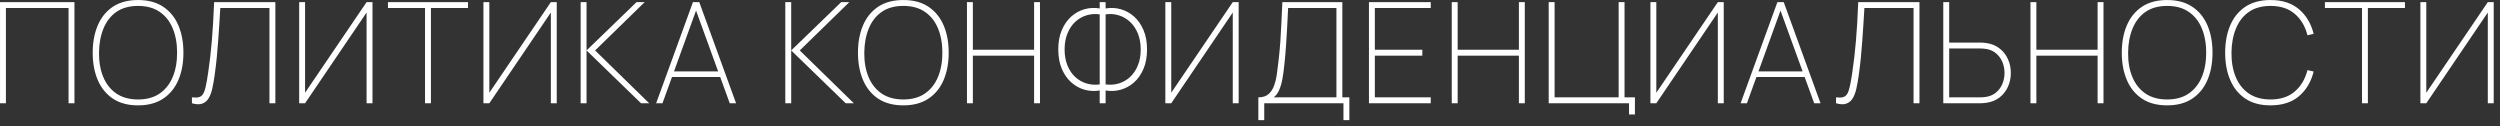 <?xml version="1.0" encoding="UTF-8"?> <svg xmlns="http://www.w3.org/2000/svg" width="356" height="18" viewBox="0 0 356 18" fill="none"><rect x="0" y="0" width="356" height="18" fill="#333333" stroke="none"/><path d="M0.002 14.703V0.303H10.602V14.703H9.762V1.143H0.842V14.703H0.002ZM19.66 15.003C18.227 15.003 17.03 14.683 16.07 14.043C15.117 13.403 14.4 12.52 13.92 11.393C13.44 10.267 13.2 8.97 13.2 7.503C13.2 6.036 13.44 4.74 13.92 3.613C14.4 2.486 15.117 1.603 16.07 0.963C17.03 0.323 18.227 0.003 19.66 0.003C21.093 0.003 22.287 0.323 23.24 0.963C24.2 1.603 24.92 2.486 25.4 3.613C25.88 4.74 26.12 6.036 26.12 7.503C26.12 8.97 25.88 10.267 25.4 11.393C24.92 12.52 24.2 13.403 23.24 14.043C22.287 14.683 21.093 15.003 19.66 15.003ZM19.66 14.163C20.893 14.163 21.92 13.88 22.74 13.313C23.567 12.74 24.187 11.953 24.6 10.953C25.013 9.953 25.22 8.803 25.22 7.503C25.22 6.203 25.013 5.053 24.6 4.053C24.187 3.046 23.567 2.26 22.74 1.693C21.92 1.126 20.893 0.843 19.66 0.843C18.427 0.843 17.4 1.126 16.58 1.693C15.767 2.26 15.153 3.046 14.74 4.053C14.327 5.053 14.113 6.203 14.1 7.503C14.087 8.803 14.287 9.953 14.7 10.953C15.113 11.953 15.733 12.74 16.56 13.313C17.393 13.88 18.427 14.163 19.66 14.163ZM27.331 14.703V13.863C27.73 13.91 28.054 13.903 28.3 13.843C28.554 13.783 28.757 13.633 28.91 13.393C29.064 13.153 29.194 12.783 29.3 12.283C29.414 11.783 29.53 11.117 29.651 10.283C29.764 9.523 29.86 8.79 29.941 8.083C30.02 7.37 30.094 6.633 30.16 5.873C30.227 5.113 30.287 4.283 30.34 3.383C30.394 2.476 30.444 1.45 30.491 0.303H39.211V14.703H38.37V1.143H31.37C31.317 1.99 31.267 2.803 31.221 3.583C31.174 4.363 31.12 5.136 31.061 5.903C31.007 6.67 30.941 7.456 30.86 8.263C30.78 9.063 30.677 9.916 30.55 10.823C30.464 11.43 30.36 12.007 30.241 12.553C30.127 13.093 29.96 13.556 29.741 13.943C29.52 14.33 29.217 14.597 28.831 14.743C28.451 14.896 27.951 14.883 27.331 14.703ZM53.042 14.703H52.202V1.783L43.442 14.703H42.602V0.303H43.442V13.203L52.202 0.303H53.042V14.703ZM60.525 14.703V1.143H55.245V0.303H66.644V1.143H61.364V14.703H60.525ZM79.281 14.703H78.441V1.783L69.681 14.703H68.841V0.303H69.681V13.203L78.441 0.303H79.281V14.703ZM82.684 14.703V0.303H83.524V7.183L90.644 0.303H91.804L84.744 7.183L92.444 14.703H91.284L83.524 7.183V14.703H82.684ZM93.436 14.703L98.676 0.303H99.576L104.816 14.703H103.916L98.816 0.683H99.416L94.336 14.703H93.436ZM95.436 10.963V10.163H102.796V10.963H95.436ZM111.827 14.703V0.303H112.667V7.183L119.787 0.303H120.947L113.887 7.183L121.587 14.703H120.427L112.667 7.183V14.703H111.827ZM128.634 15.003C127.201 15.003 126.004 14.683 125.044 14.043C124.091 13.403 123.374 12.52 122.894 11.393C122.414 10.267 122.174 8.97 122.174 7.503C122.174 6.036 122.414 4.74 122.894 3.613C123.374 2.486 124.091 1.603 125.044 0.963C126.004 0.323 127.201 0.003 128.634 0.003C130.068 0.003 131.261 0.323 132.214 0.963C133.174 1.603 133.894 2.486 134.374 3.613C134.854 4.74 135.094 6.036 135.094 7.503C135.094 8.97 134.854 10.267 134.374 11.393C133.894 12.52 133.174 13.403 132.214 14.043C131.261 14.683 130.068 15.003 128.634 15.003ZM128.634 14.163C129.868 14.163 130.894 13.88 131.714 13.313C132.541 12.74 133.161 11.953 133.574 10.953C133.988 9.953 134.194 8.803 134.194 7.503C134.194 6.203 133.988 5.053 133.574 4.053C133.161 3.046 132.541 2.26 131.714 1.693C130.894 1.126 129.868 0.843 128.634 0.843C127.401 0.843 126.374 1.126 125.554 1.693C124.741 2.26 124.128 3.046 123.714 4.053C123.301 5.053 123.088 6.203 123.074 7.503C123.061 8.803 123.261 9.953 123.674 10.953C124.088 11.953 124.708 12.74 125.534 13.313C126.368 13.88 127.401 14.163 128.634 14.163ZM137.695 14.703V0.303H138.535V7.083H147.255V0.303H148.095V14.703H147.255V7.923H138.535V14.703H137.695ZM156.598 14.703V12.883C155.858 13.01 155.135 12.973 154.428 12.773C153.728 12.573 153.098 12.223 152.538 11.723C151.978 11.223 151.532 10.58 151.198 9.793C150.865 9.006 150.698 8.09 150.698 7.043C150.698 5.99 150.865 5.073 151.198 4.293C151.532 3.506 151.978 2.863 152.538 2.363C153.098 1.863 153.728 1.513 154.428 1.313C155.135 1.113 155.858 1.076 156.598 1.203V0.303H157.438V1.203C158.178 1.076 158.898 1.113 159.598 1.313C160.305 1.513 160.938 1.863 161.498 2.363C162.058 2.863 162.505 3.506 162.838 4.293C163.172 5.073 163.338 5.99 163.338 7.043C163.338 8.09 163.172 9.006 162.838 9.793C162.505 10.58 162.058 11.223 161.498 11.723C160.938 12.223 160.305 12.573 159.598 12.773C158.898 12.973 158.178 13.01 157.438 12.883V14.703H156.598ZM156.598 12.023V2.043C155.932 1.95 155.295 2 154.688 2.193C154.088 2.38 153.555 2.693 153.088 3.133C152.628 3.573 152.265 4.123 151.998 4.783C151.732 5.436 151.598 6.19 151.598 7.043C151.598 7.89 151.732 8.643 151.998 9.303C152.265 9.963 152.628 10.51 153.088 10.943C153.555 11.377 154.088 11.687 154.688 11.873C155.295 12.06 155.932 12.11 156.598 12.023ZM157.438 12.023C158.112 12.11 158.748 12.06 159.348 11.873C159.948 11.687 160.478 11.377 160.938 10.943C161.405 10.51 161.772 9.963 162.038 9.303C162.305 8.643 162.438 7.89 162.438 7.043C162.438 6.19 162.305 5.436 162.038 4.783C161.772 4.123 161.405 3.573 160.938 3.133C160.478 2.693 159.948 2.38 159.348 2.193C158.748 2 158.112 1.95 157.438 2.043V12.023ZM176.386 14.703H175.546V1.783L166.786 14.703H165.946V0.303H166.786V13.203L175.546 0.303H176.386V14.703ZM179.188 17.103V13.863C179.808 13.863 180.295 13.707 180.648 13.393C181.008 13.073 181.275 12.656 181.448 12.143C181.628 11.63 181.758 11.066 181.838 10.453C181.925 9.833 182.002 9.223 182.068 8.623C182.175 7.696 182.258 6.806 182.318 5.953C182.378 5.1 182.428 4.22 182.468 3.313C182.508 2.4 182.555 1.396 182.608 0.303H191.148V13.863H192.148V17.103H191.308V14.703H180.028V17.103H179.188ZM181.368 13.863H190.308V1.143H183.428C183.388 2.03 183.345 2.906 183.298 3.773C183.258 4.64 183.205 5.513 183.138 6.393C183.078 7.266 183.002 8.156 182.908 9.063C182.828 9.863 182.732 10.58 182.618 11.213C182.505 11.847 182.348 12.386 182.148 12.833C181.955 13.28 181.695 13.623 181.368 13.863ZM194.939 14.703V0.303H203.739V1.143H195.779V7.083H202.539V7.923H195.779V13.863H203.739V14.703H194.939ZM206.73 14.703V0.303H207.57V7.083H216.29V0.303H217.13V14.703H216.29V7.923H207.57V14.703H206.73ZM231.974 16.303V14.703H220.534V0.303H221.374V13.863H230.494V0.303H231.334V13.863H232.814V16.303H231.974ZM245.46 14.703H244.62V1.783L235.86 14.703H235.02V0.303H235.86V13.203L244.62 0.303H245.46V14.703ZM247.862 14.703L253.102 0.303H254.002L259.242 14.703H258.342L253.242 0.683H253.842L248.762 14.703H247.862ZM249.862 10.963V10.163H257.222V10.963H249.862ZM261.451 14.703V13.863C261.851 13.91 262.174 13.903 262.421 13.843C262.674 13.783 262.877 13.633 263.031 13.393C263.184 13.153 263.314 12.783 263.421 12.283C263.534 11.783 263.651 11.117 263.771 10.283C263.884 9.523 263.981 8.79 264.061 8.083C264.141 7.37 264.214 6.633 264.281 5.873C264.347 5.113 264.407 4.283 264.461 3.383C264.514 2.476 264.564 1.45 264.611 0.303H273.331V14.703H272.491V1.143H265.491C265.437 1.99 265.387 2.803 265.341 3.583C265.294 4.363 265.241 5.136 265.181 5.903C265.127 6.67 265.061 7.456 264.981 8.263C264.901 9.063 264.797 9.916 264.671 10.823C264.584 11.43 264.481 12.007 264.361 12.553C264.247 13.093 264.081 13.556 263.861 13.943C263.641 14.33 263.337 14.597 262.951 14.743C262.571 14.896 262.071 14.883 261.451 14.703ZM276.723 14.703V0.303H277.563V6.063H282.023C282.163 6.063 282.306 6.07 282.453 6.083C282.599 6.09 282.763 6.11 282.943 6.143C283.636 6.25 284.236 6.503 284.743 6.903C285.256 7.296 285.649 7.796 285.923 8.403C286.203 9.003 286.343 9.663 286.343 10.383C286.343 11.103 286.203 11.767 285.923 12.373C285.649 12.973 285.256 13.473 284.743 13.873C284.236 14.267 283.636 14.517 282.943 14.623C282.763 14.65 282.599 14.67 282.453 14.683C282.306 14.697 282.163 14.703 282.023 14.703H276.723ZM277.563 13.863H282.023C282.136 13.863 282.269 13.857 282.423 13.843C282.583 13.83 282.743 13.81 282.903 13.783C283.456 13.677 283.919 13.457 284.293 13.123C284.673 12.79 284.959 12.386 285.153 11.913C285.346 11.433 285.443 10.923 285.443 10.383C285.443 9.843 285.346 9.336 285.153 8.863C284.959 8.383 284.673 7.976 284.293 7.643C283.919 7.31 283.456 7.09 282.903 6.983C282.743 6.95 282.583 6.93 282.423 6.923C282.269 6.91 282.136 6.903 282.023 6.903H277.563V13.863ZM289.139 14.703V0.303H289.979V7.083H298.699V0.303H299.539V14.703H298.699V7.923H289.979V14.703H289.139ZM308.602 15.003C307.169 15.003 305.972 14.683 305.012 14.043C304.059 13.403 303.342 12.52 302.862 11.393C302.382 10.267 302.142 8.97 302.142 7.503C302.142 6.036 302.382 4.74 302.862 3.613C303.342 2.486 304.059 1.603 305.012 0.963C305.972 0.323 307.169 0.003 308.602 0.003C310.036 0.003 311.229 0.323 312.182 0.963C313.142 1.603 313.862 2.486 314.342 3.613C314.822 4.74 315.062 6.036 315.062 7.503C315.062 8.97 314.822 10.267 314.342 11.393C313.862 12.52 313.142 13.403 312.182 14.043C311.229 14.683 310.036 15.003 308.602 15.003ZM308.602 14.163C309.836 14.163 310.862 13.88 311.682 13.313C312.509 12.74 313.129 11.953 313.542 10.953C313.956 9.953 314.162 8.803 314.162 7.503C314.162 6.203 313.956 5.053 313.542 4.053C313.129 3.046 312.509 2.26 311.682 1.693C310.862 1.126 309.836 0.843 308.602 0.843C307.369 0.843 306.342 1.126 305.522 1.693C304.709 2.26 304.096 3.046 303.682 4.053C303.269 5.053 303.056 6.203 303.042 7.503C303.029 8.803 303.229 9.953 303.642 10.953C304.056 11.953 304.676 12.74 305.502 13.313C306.336 13.88 307.369 14.163 308.602 14.163ZM323.323 15.003C321.89 15.003 320.693 14.683 319.733 14.043C318.78 13.403 318.063 12.52 317.583 11.393C317.103 10.267 316.863 8.97 316.863 7.503C316.863 6.036 317.103 4.74 317.583 3.613C318.063 2.486 318.78 1.603 319.733 0.963C320.693 0.323 321.89 0.003 323.323 0.003C325.003 0.003 326.357 0.443 327.383 1.323C328.41 2.196 329.103 3.363 329.463 4.823L328.583 5.023C328.263 3.75 327.663 2.736 326.783 1.983C325.91 1.223 324.757 0.843 323.323 0.843C322.09 0.843 321.063 1.126 320.243 1.693C319.43 2.26 318.817 3.046 318.403 4.053C317.99 5.053 317.777 6.203 317.763 7.503C317.75 8.803 317.95 9.953 318.363 10.953C318.777 11.953 319.397 12.74 320.223 13.313C321.057 13.88 322.09 14.163 323.323 14.163C324.757 14.163 325.91 13.783 326.783 13.023C327.663 12.263 328.263 11.25 328.583 9.983L329.463 10.183C329.103 11.643 328.41 12.813 327.383 13.693C326.357 14.566 325.003 15.003 323.323 15.003ZM336.347 14.703V1.143H331.067V0.303H342.467V1.143H337.187V14.703H336.347ZM355.104 14.703H354.264V1.783L345.504 14.703H344.664V0.303H345.504V13.203L354.264 0.303H355.104V14.703Z" fill="white"></path></svg> 